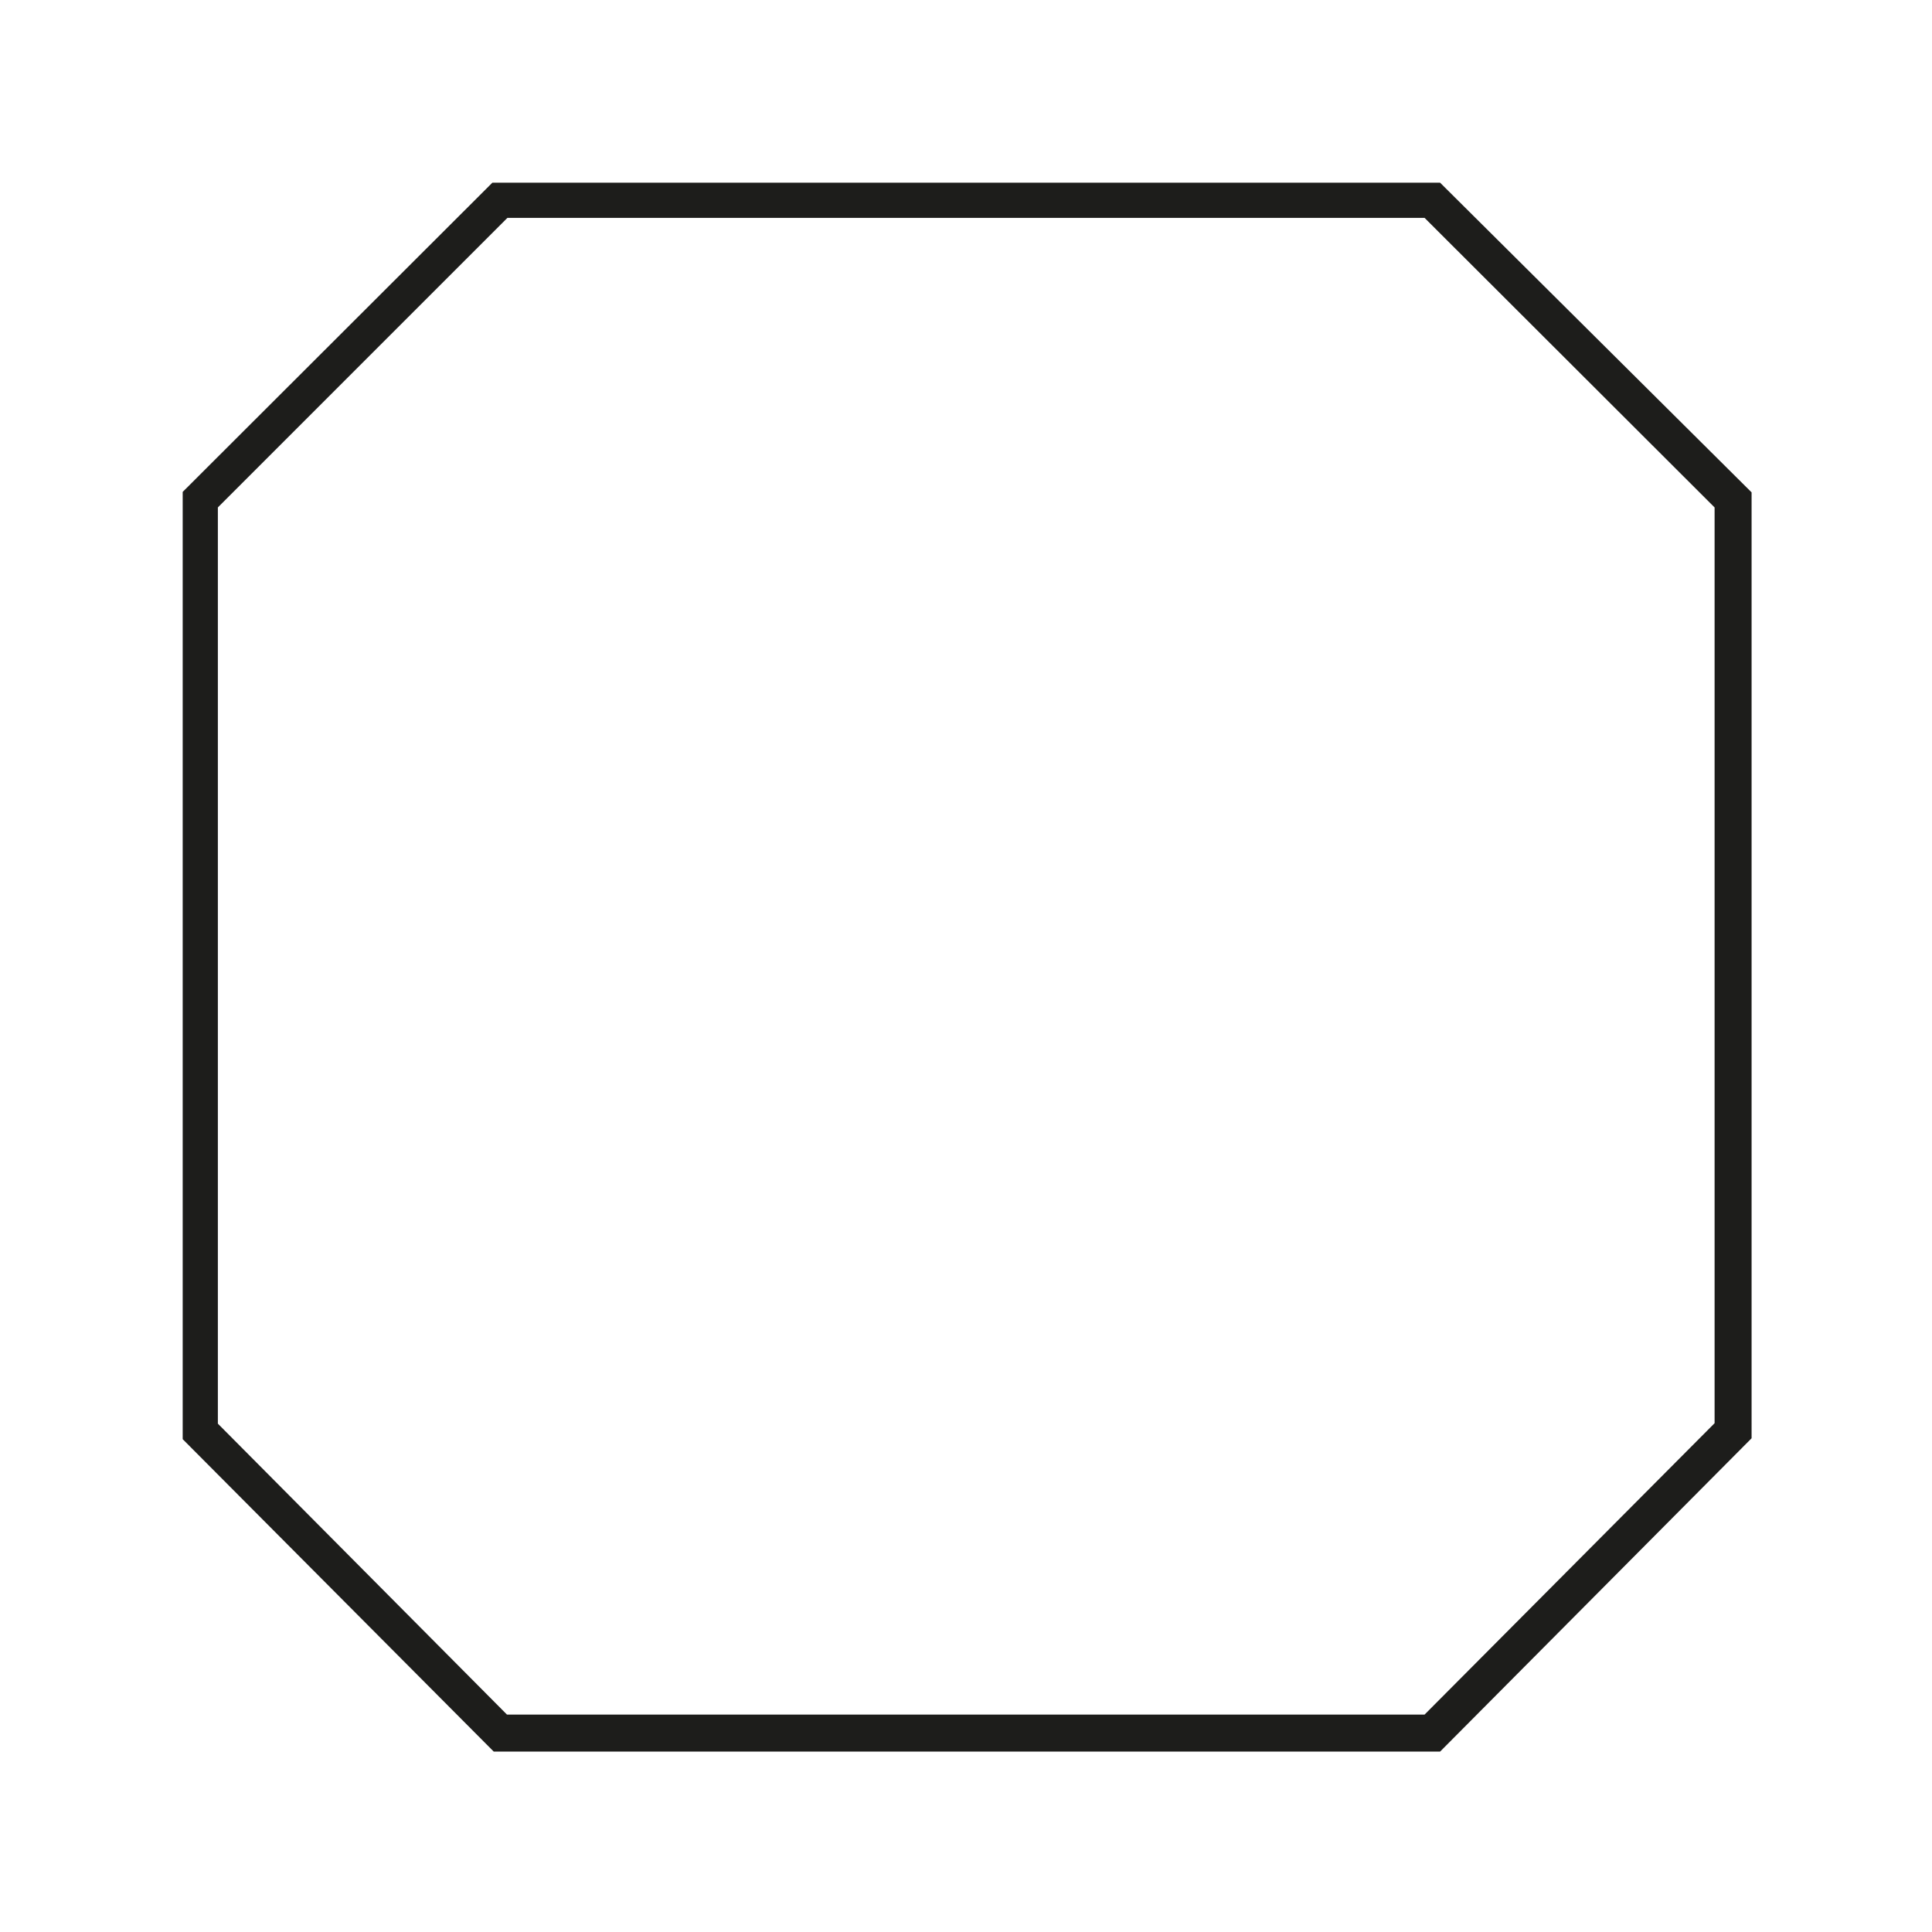 <?xml version="1.0" encoding="UTF-8"?> <svg xmlns="http://www.w3.org/2000/svg" id="Calque_1" data-name="Calque 1" viewBox="0 0 42.3 42.3"><defs><style>.cls-1{fill:#1d1d1b;}</style></defs><path class="cls-1" d="M4.77,31.17V11.11l6.34-6.34H31.19l6.35,6.34V31.16l-6.35,6.38H11.1ZM10.78,4,4,10.77V31.51l6.81,6.84H31.53l6.82-6.86V10.78L31.53,4Z"></path></svg> 